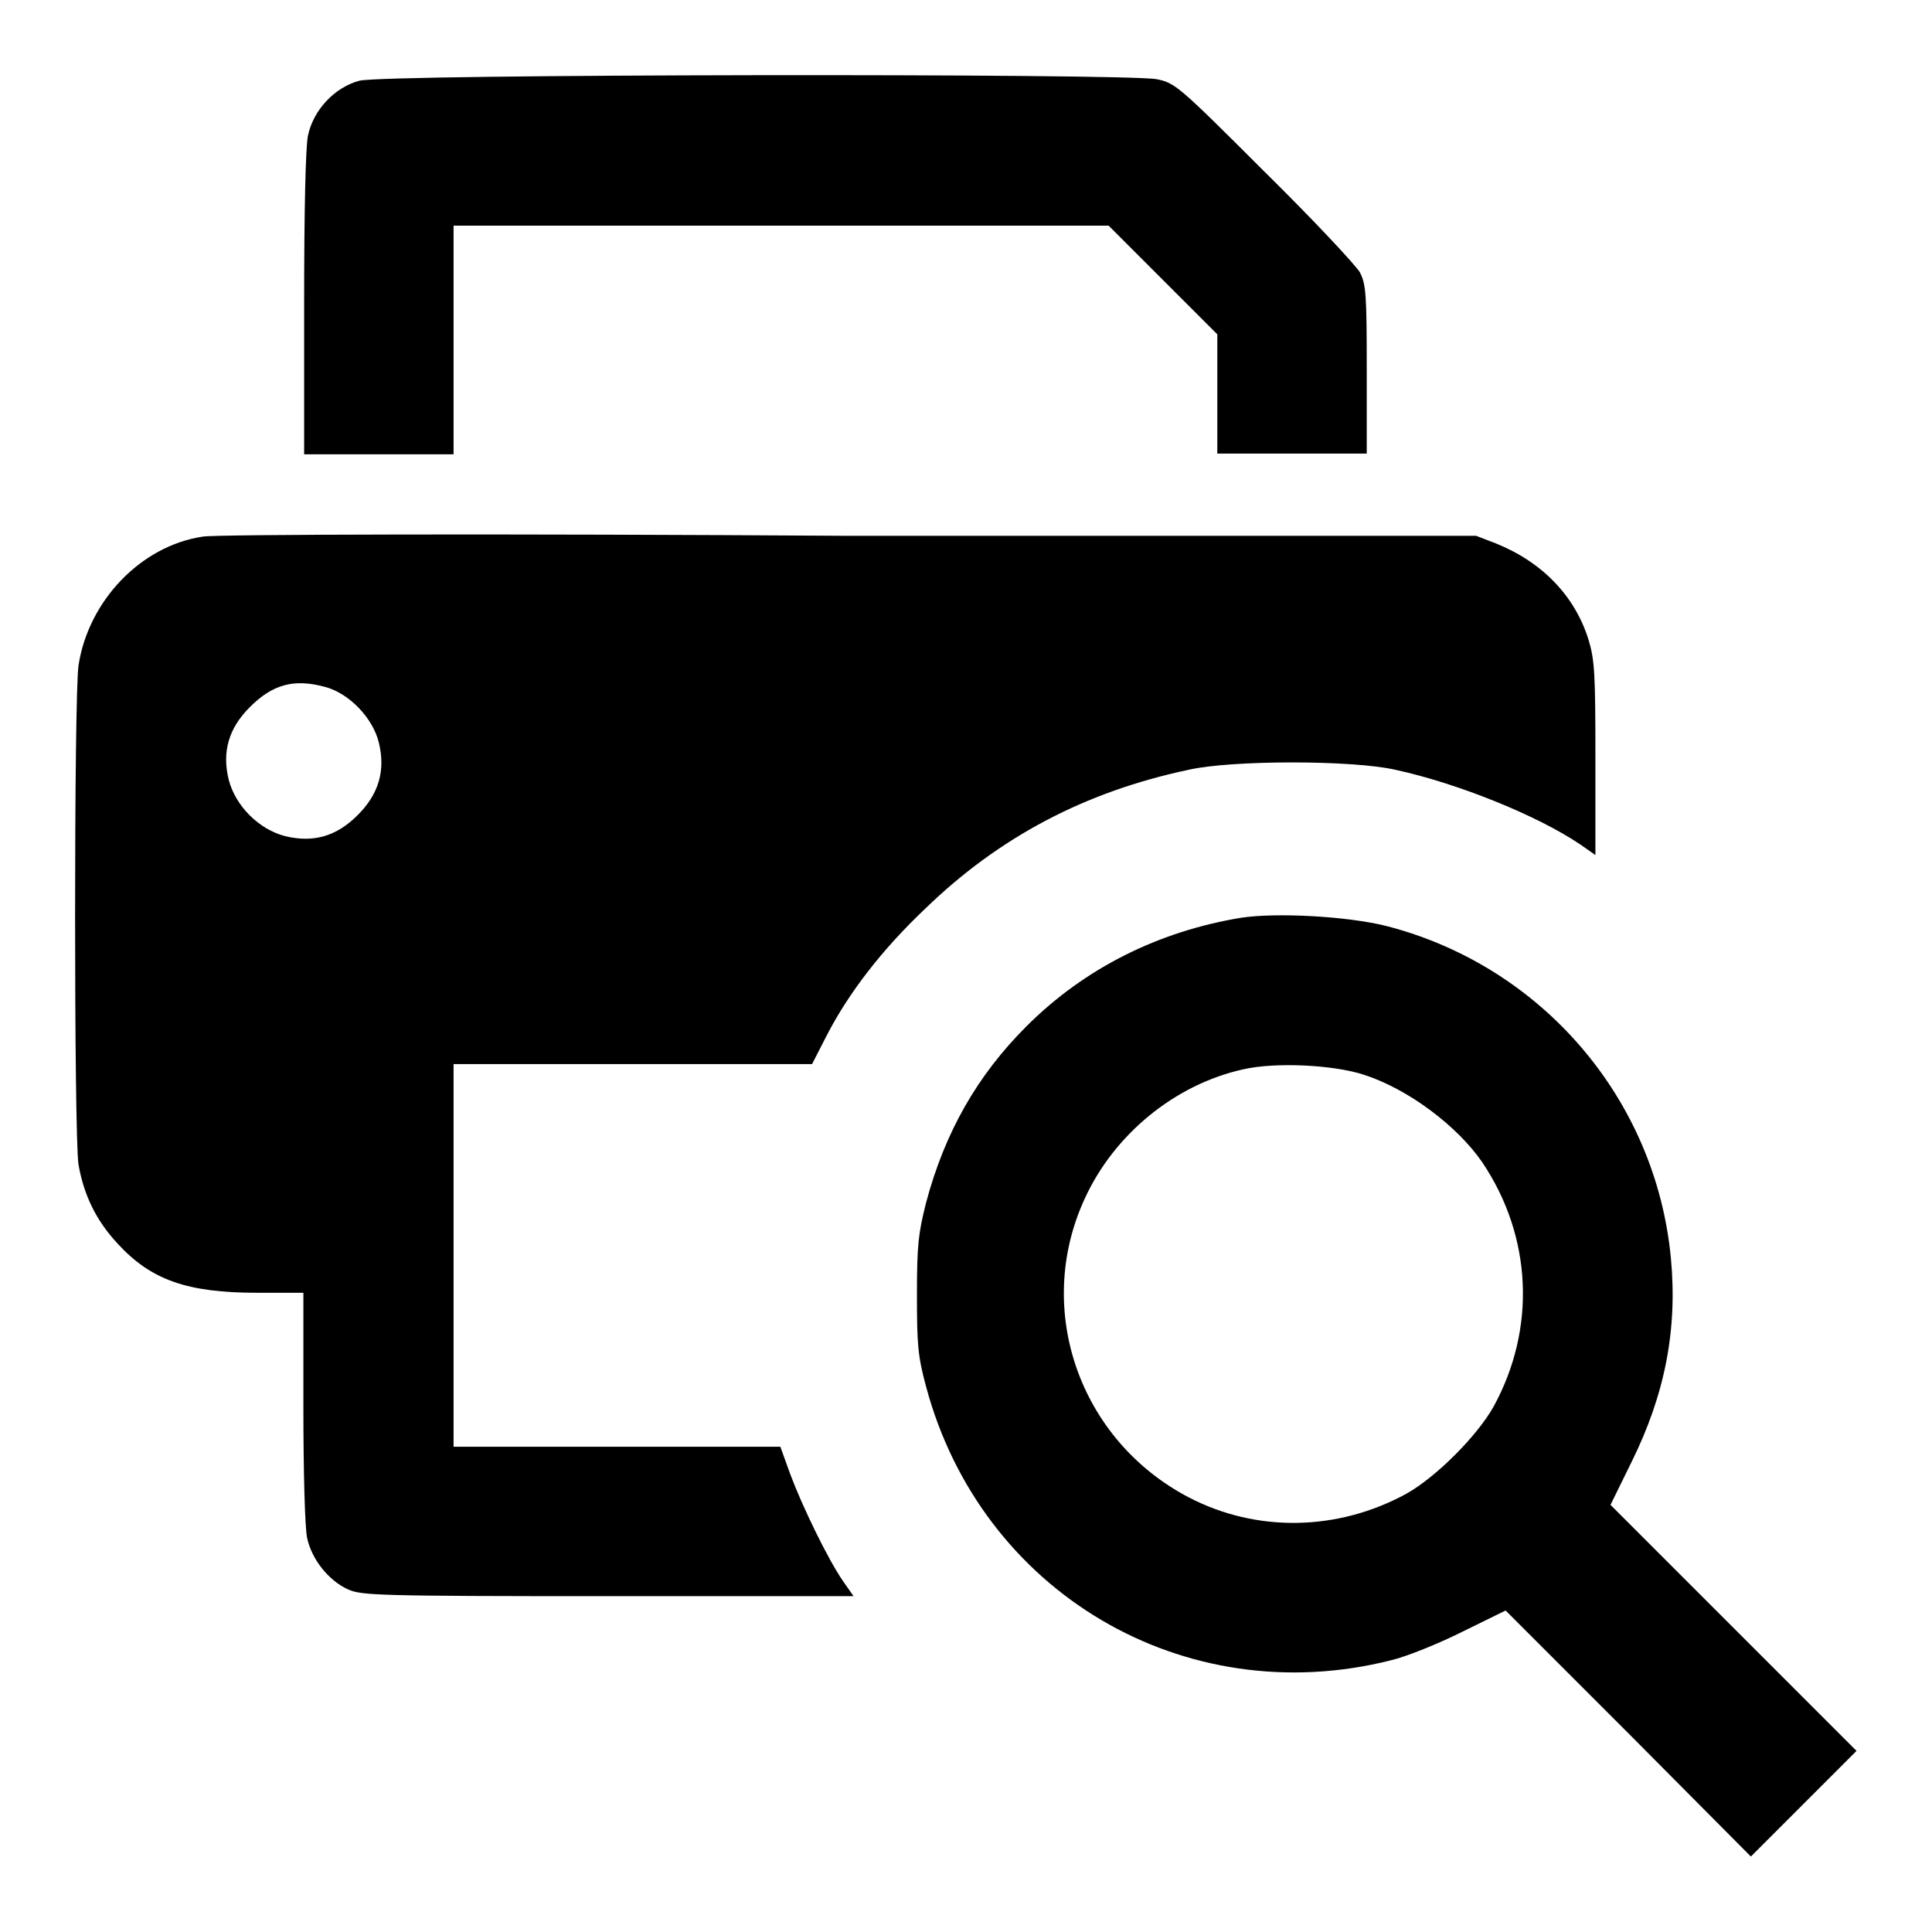 <?xml version="1.0" encoding="utf-8"?>
<!-- Svg Vector Icons : http://www.onlinewebfonts.com/icon -->
<!DOCTYPE svg PUBLIC "-//W3C//DTD SVG 1.1//EN" "http://www.w3.org/Graphics/SVG/1.1/DTD/svg11.dtd">
<svg version="1.1" xmlns="http://www.w3.org/2000/svg" xmlns:xlink="http://www.w3.org/1999/xlink" x="0px" y="0px" viewBox="0 0 256 256" enable-background="new 0 0 256 256" xml:space="preserve">
<g><g><g><path fill="#000000" d="M47.6,10.7c-3.3,0.9-6.1,3.9-6.8,7.3c-0.3,1.6-0.5,9.4-0.5,22.3v19.9h9.9h9.9V45V29.9h43.4h43.4l7.2,7.2l7.2,7.2v7.9v7.9h9.9h9.9V49c0-10.1-0.1-11.3-0.9-12.9c-0.5-0.9-6.2-7-12.7-13.4c-11.4-11.4-11.8-11.7-14.2-12.2C149.5,9.7,50.7,9.8,47.6,10.7z"/><path fill="#000000" d="M26.9,71.1c-8.2,1.2-15.2,8.5-16.5,17.1c-0.6,4.2-0.6,62.2,0,66.1c0.7,4,2.3,7.4,5.2,10.5c4.4,4.8,9.2,6.5,18.5,6.5h6.1v15.1c0,8.7,0.2,16.1,0.5,17.4c0.6,2.8,2.8,5.6,5.4,6.8c1.8,0.8,3.8,0.9,34.5,0.9h32.5l-1.4-2c-2-2.9-5.4-9.9-7-14.2l-1.3-3.6H81.8H60.1v-25.3V141h23.8h23.7l2-3.9c2.9-5.6,7.3-11.3,13-16.7c9.8-9.5,21.2-15.5,34.9-18.4c5.7-1.3,21.7-1.3,27.4,0c8.3,1.8,18.9,6.1,24.5,9.9l2,1.4v-12.7c0-11.4-0.1-13.1-0.9-15.8c-1.8-5.8-6.1-10.3-12.3-12.8l-2.6-1l-83,0C67,70.7,28.4,70.8,26.9,71.1z M43,91c3.2,0.8,6.4,4.1,7.2,7.4c0.9,3.7,0,6.8-2.8,9.6c-2.8,2.8-5.8,3.7-9.6,2.8c-3.5-0.9-6.6-4-7.5-7.5c-0.9-3.7,0-6.8,2.8-9.6C36.1,90.7,38.9,89.9,43,91z"/><path fill="#000000" d="M164.5,121.6c-11,1.8-20.8,6.7-28.5,14.4c-6.5,6.5-10.8,14-13.3,23.4c-1,4-1.2,5.5-1.2,12.1c0,6.6,0.1,8.1,1.2,12.2c7.3,27.3,34.2,43.2,61.6,36.3c2.1-0.5,6.3-2.2,9.5-3.8l5.7-2.8l16.3,16.3L232,246l7-7l7-7l-16.3-16.3l-16.3-16.3l2.8-5.7c4.4-8.9,6.1-17.5,5.2-27c-2-21.1-17.1-38.7-37.7-44C178.5,121.4,169.2,120.9,164.5,121.6z M180.7,142.4c5.9,1.9,12.4,6.8,15.7,11.6c6.6,9.8,7.2,22,1.5,32.4c-2.2,3.9-7.6,9.3-11.5,11.5c-9.1,5-19.9,5.2-28.9,0.5c-14.5-7.6-20.5-24.9-13.8-39.5c3.9-8.6,12-15.2,21-17.2C169,140.7,176.7,141.1,180.7,142.4z"/></g></g></g>
</svg>